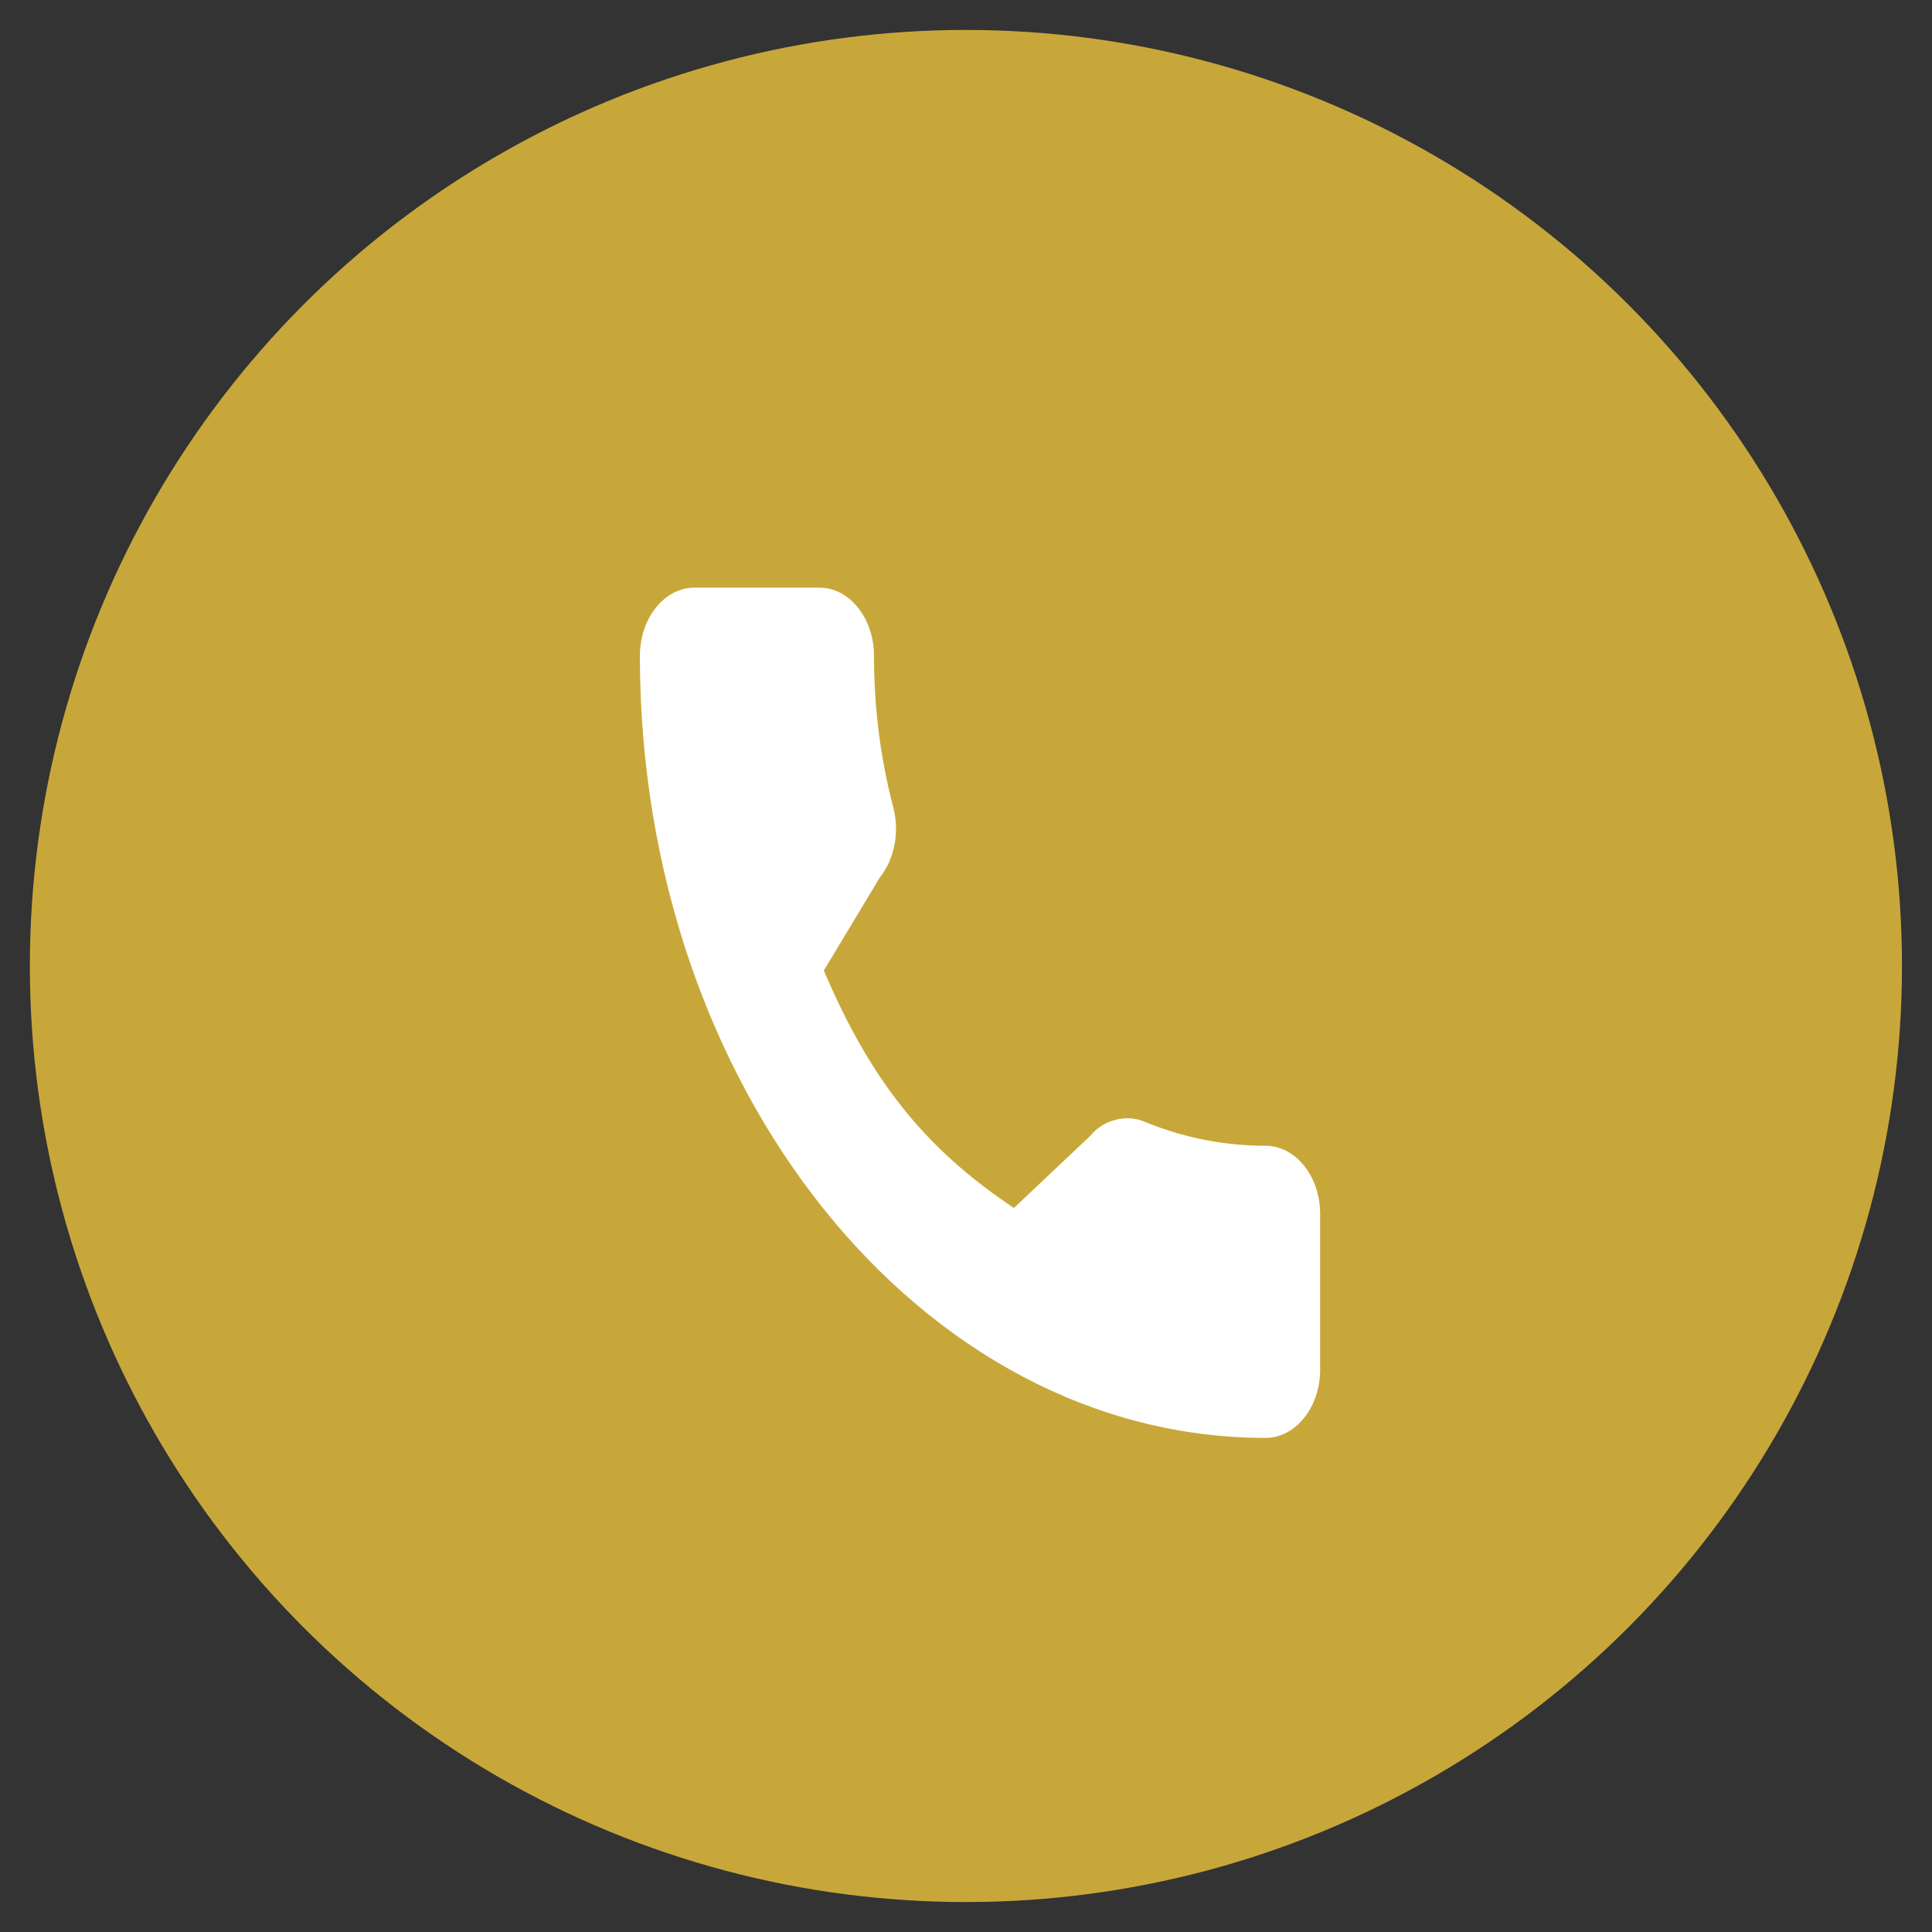 <?xml version="1.0" encoding="UTF-8"?> <svg xmlns="http://www.w3.org/2000/svg" width="24" height="24" viewBox="0 0 24 24" fill="none"><rect x="0" y="0" width="24" height="24" fill="#333333" stroke="none"/> <circle cx="11.999" cy="12" r="11.628" fill="#C8A73A"></circle> <path d="M15.721 14.233C15.204 14.233 14.696 14.132 14.214 13.933C13.979 13.832 13.689 13.925 13.545 14.109L12.595 15.006C11.493 14.271 10.814 13.423 10.234 12.056L10.93 10.899C11.111 10.673 11.176 10.343 11.098 10.034C10.938 9.429 10.857 8.794 10.857 8.147C10.857 7.68 10.553 7.3 10.179 7.3H8.627C8.253 7.3 7.949 7.68 7.949 8.147C7.949 13.504 11.436 17.862 15.721 17.862C16.095 17.862 16.399 17.482 16.399 17.015V15.08C16.399 14.613 16.095 14.233 15.721 14.233Z" fill="white"></path> </svg> 